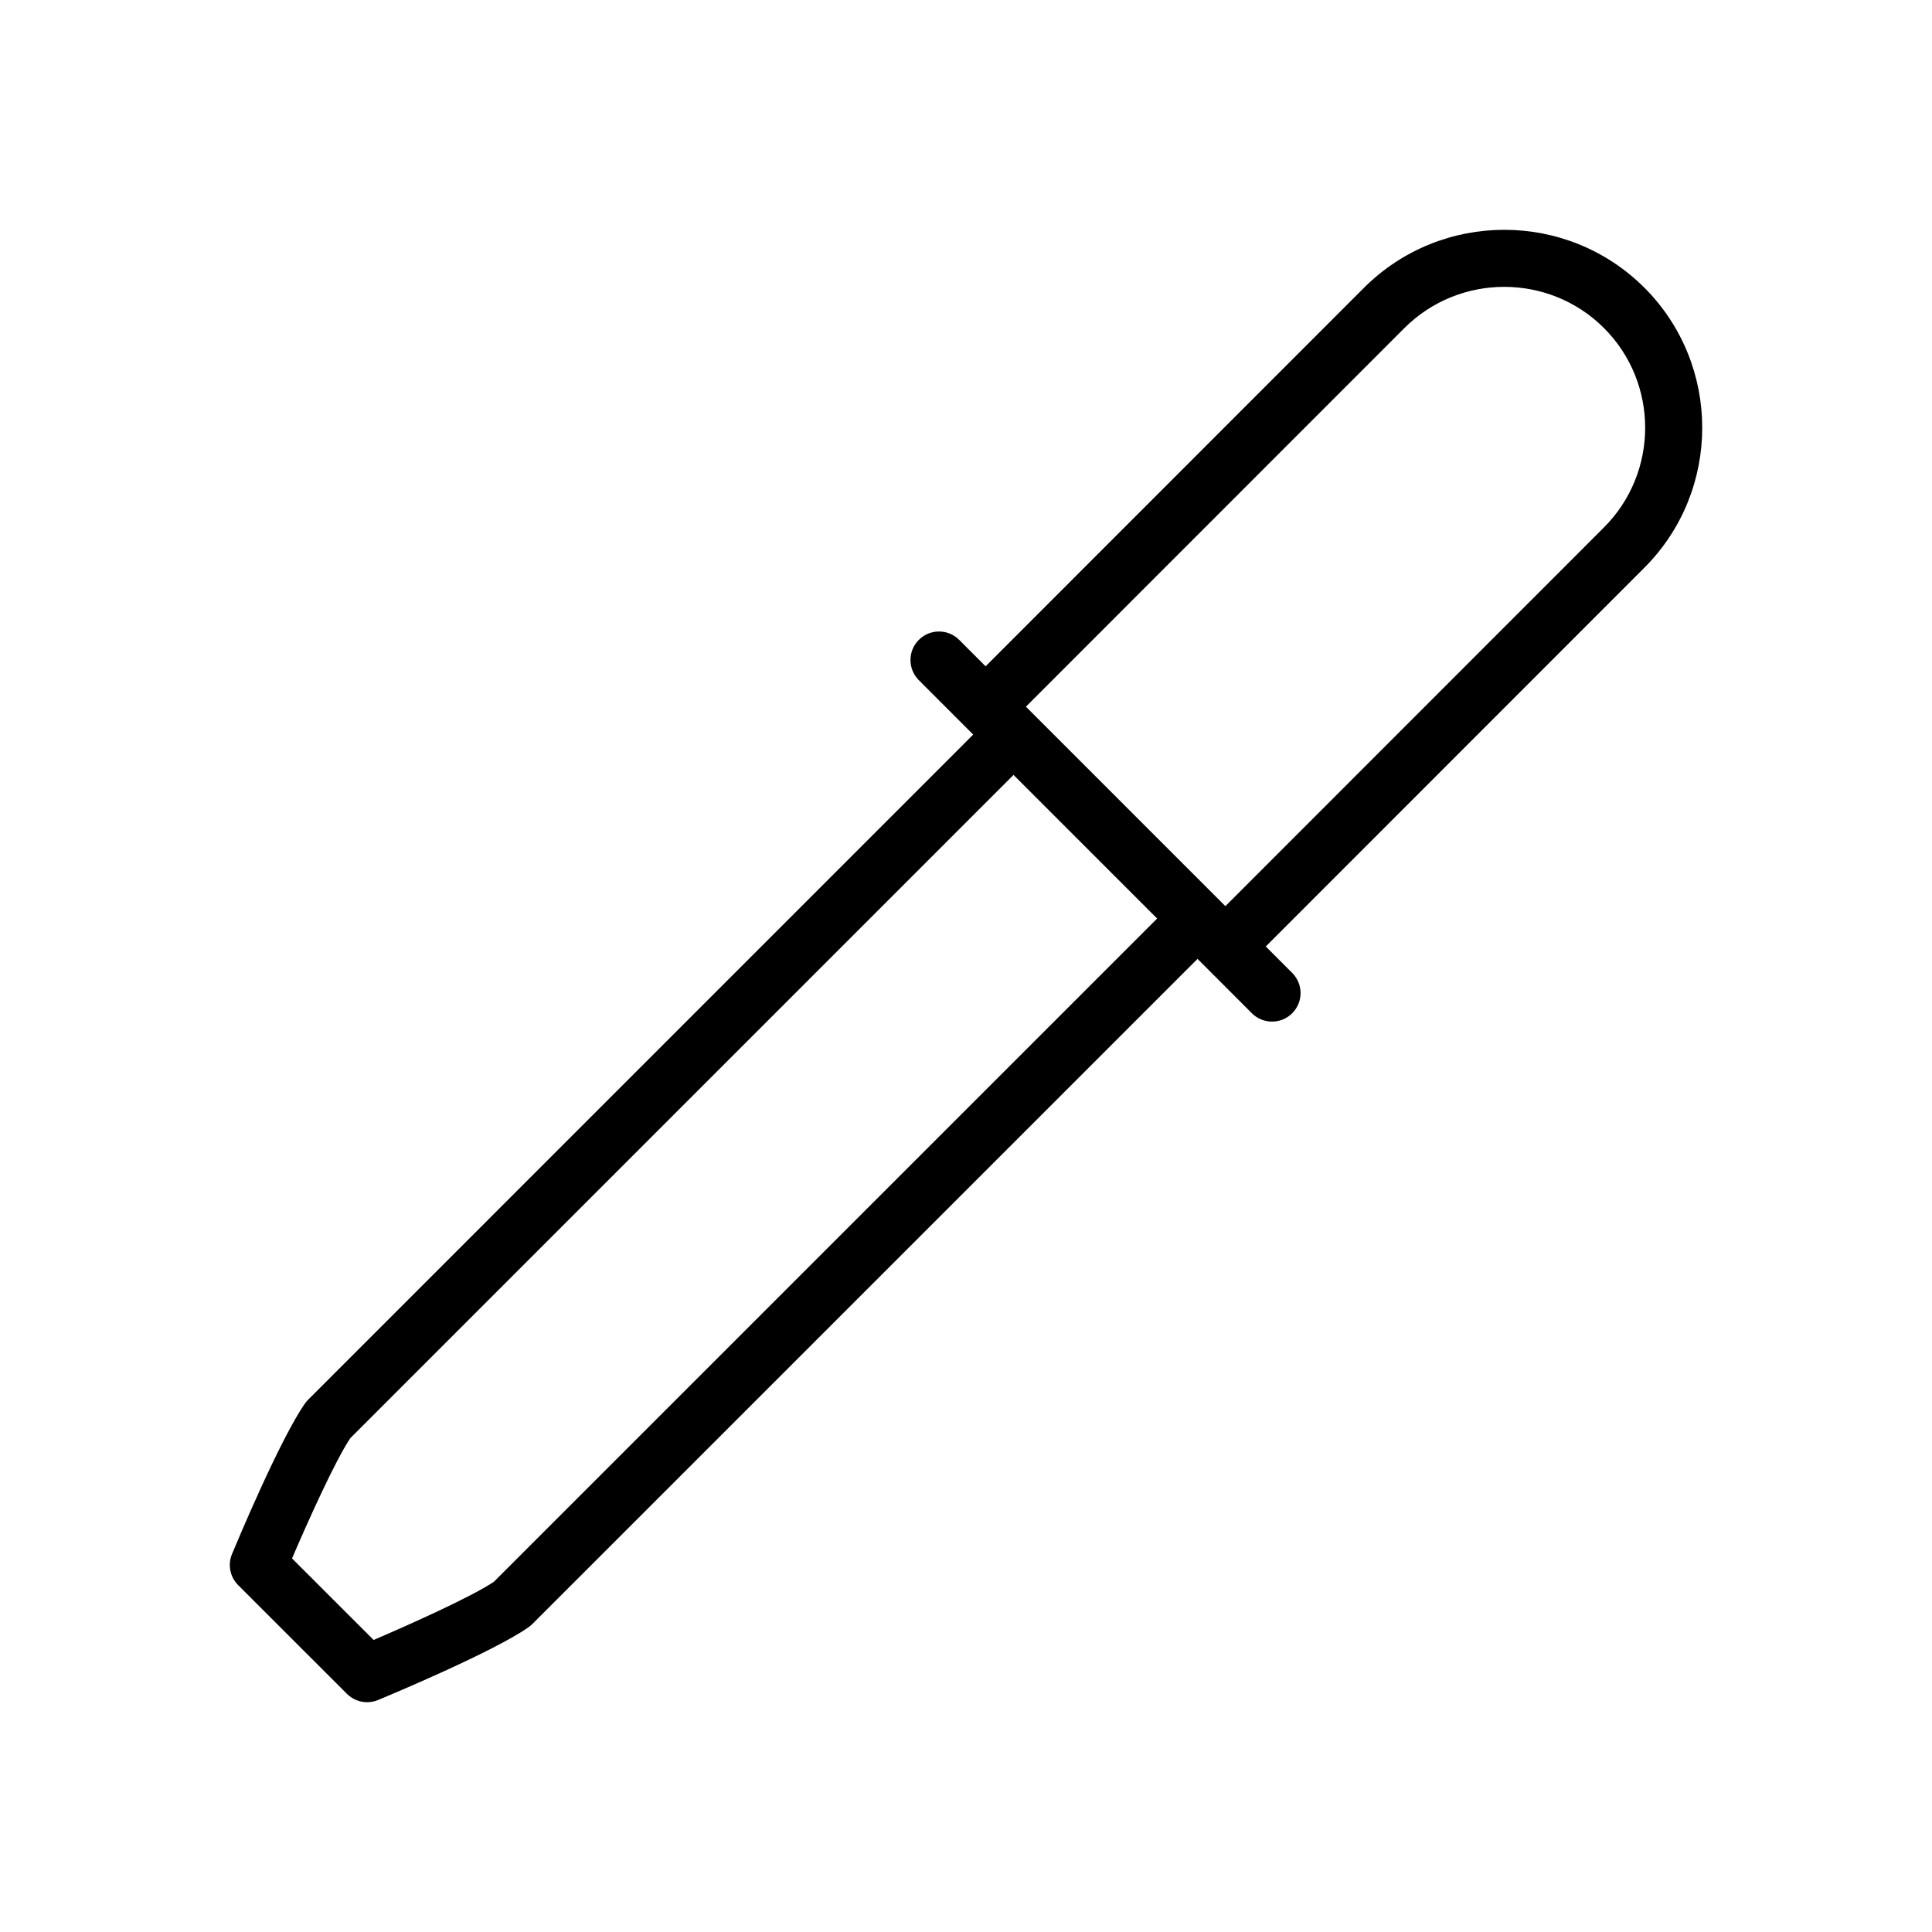 <?xml version="1.0" encoding="UTF-8"?>
<!-- Uploaded to: SVG Repo, www.svgrepo.com, Generator: SVG Repo Mixer Tools -->
<svg fill="#000000" width="800px" height="800px" version="1.1" viewBox="144 144 512 512" xmlns="http://www.w3.org/2000/svg">
 <path d="m579.77 220.24c-20.461-20.449-53.773-20.449-74.273 0l-100.3 100.34-7.008-7.012c-2.953-2.953-7.734-2.953-10.688 0-2.953 2.949-2.953 7.734 0 10.688l14.41 14.414-176.23 176.25c-0.301 0.301-0.574 0.625-0.82 0.969-6.488 9.141-18.078 36.824-19.375 39.945-1.176 2.832-0.527 6.086 1.637 8.254l28.824 28.805c1.445 1.441 3.375 2.207 5.344 2.207 0.973 0 1.961-0.191 2.898-0.574 3.125-1.301 30.793-12.867 39.934-19.336 0.348-0.246 0.676-0.523 0.977-0.828l176.26-176.25 14.402 14.41c1.477 1.477 3.414 2.211 5.344 2.211 1.941 0 3.871-0.734 5.344-2.211 2.953-2.953 2.953-7.734 0-10.688l-7.008-7.008 100.32-100.36c20.457-20.453 20.469-53.75 0.016-74.234zm-304.89 342.95c-6.004 4.019-22.199 11.27-31.867 15.418l-21.625-21.609c4.152-9.672 11.422-25.871 15.445-31.871l175.76-175.77 38.062 38.066zm193.86-179.05-52.859-52.863 100.29-100.33c14.594-14.566 38.328-14.57 52.898-0.012 14.566 14.586 14.555 38.289-0.02 52.852z"/>
</svg>